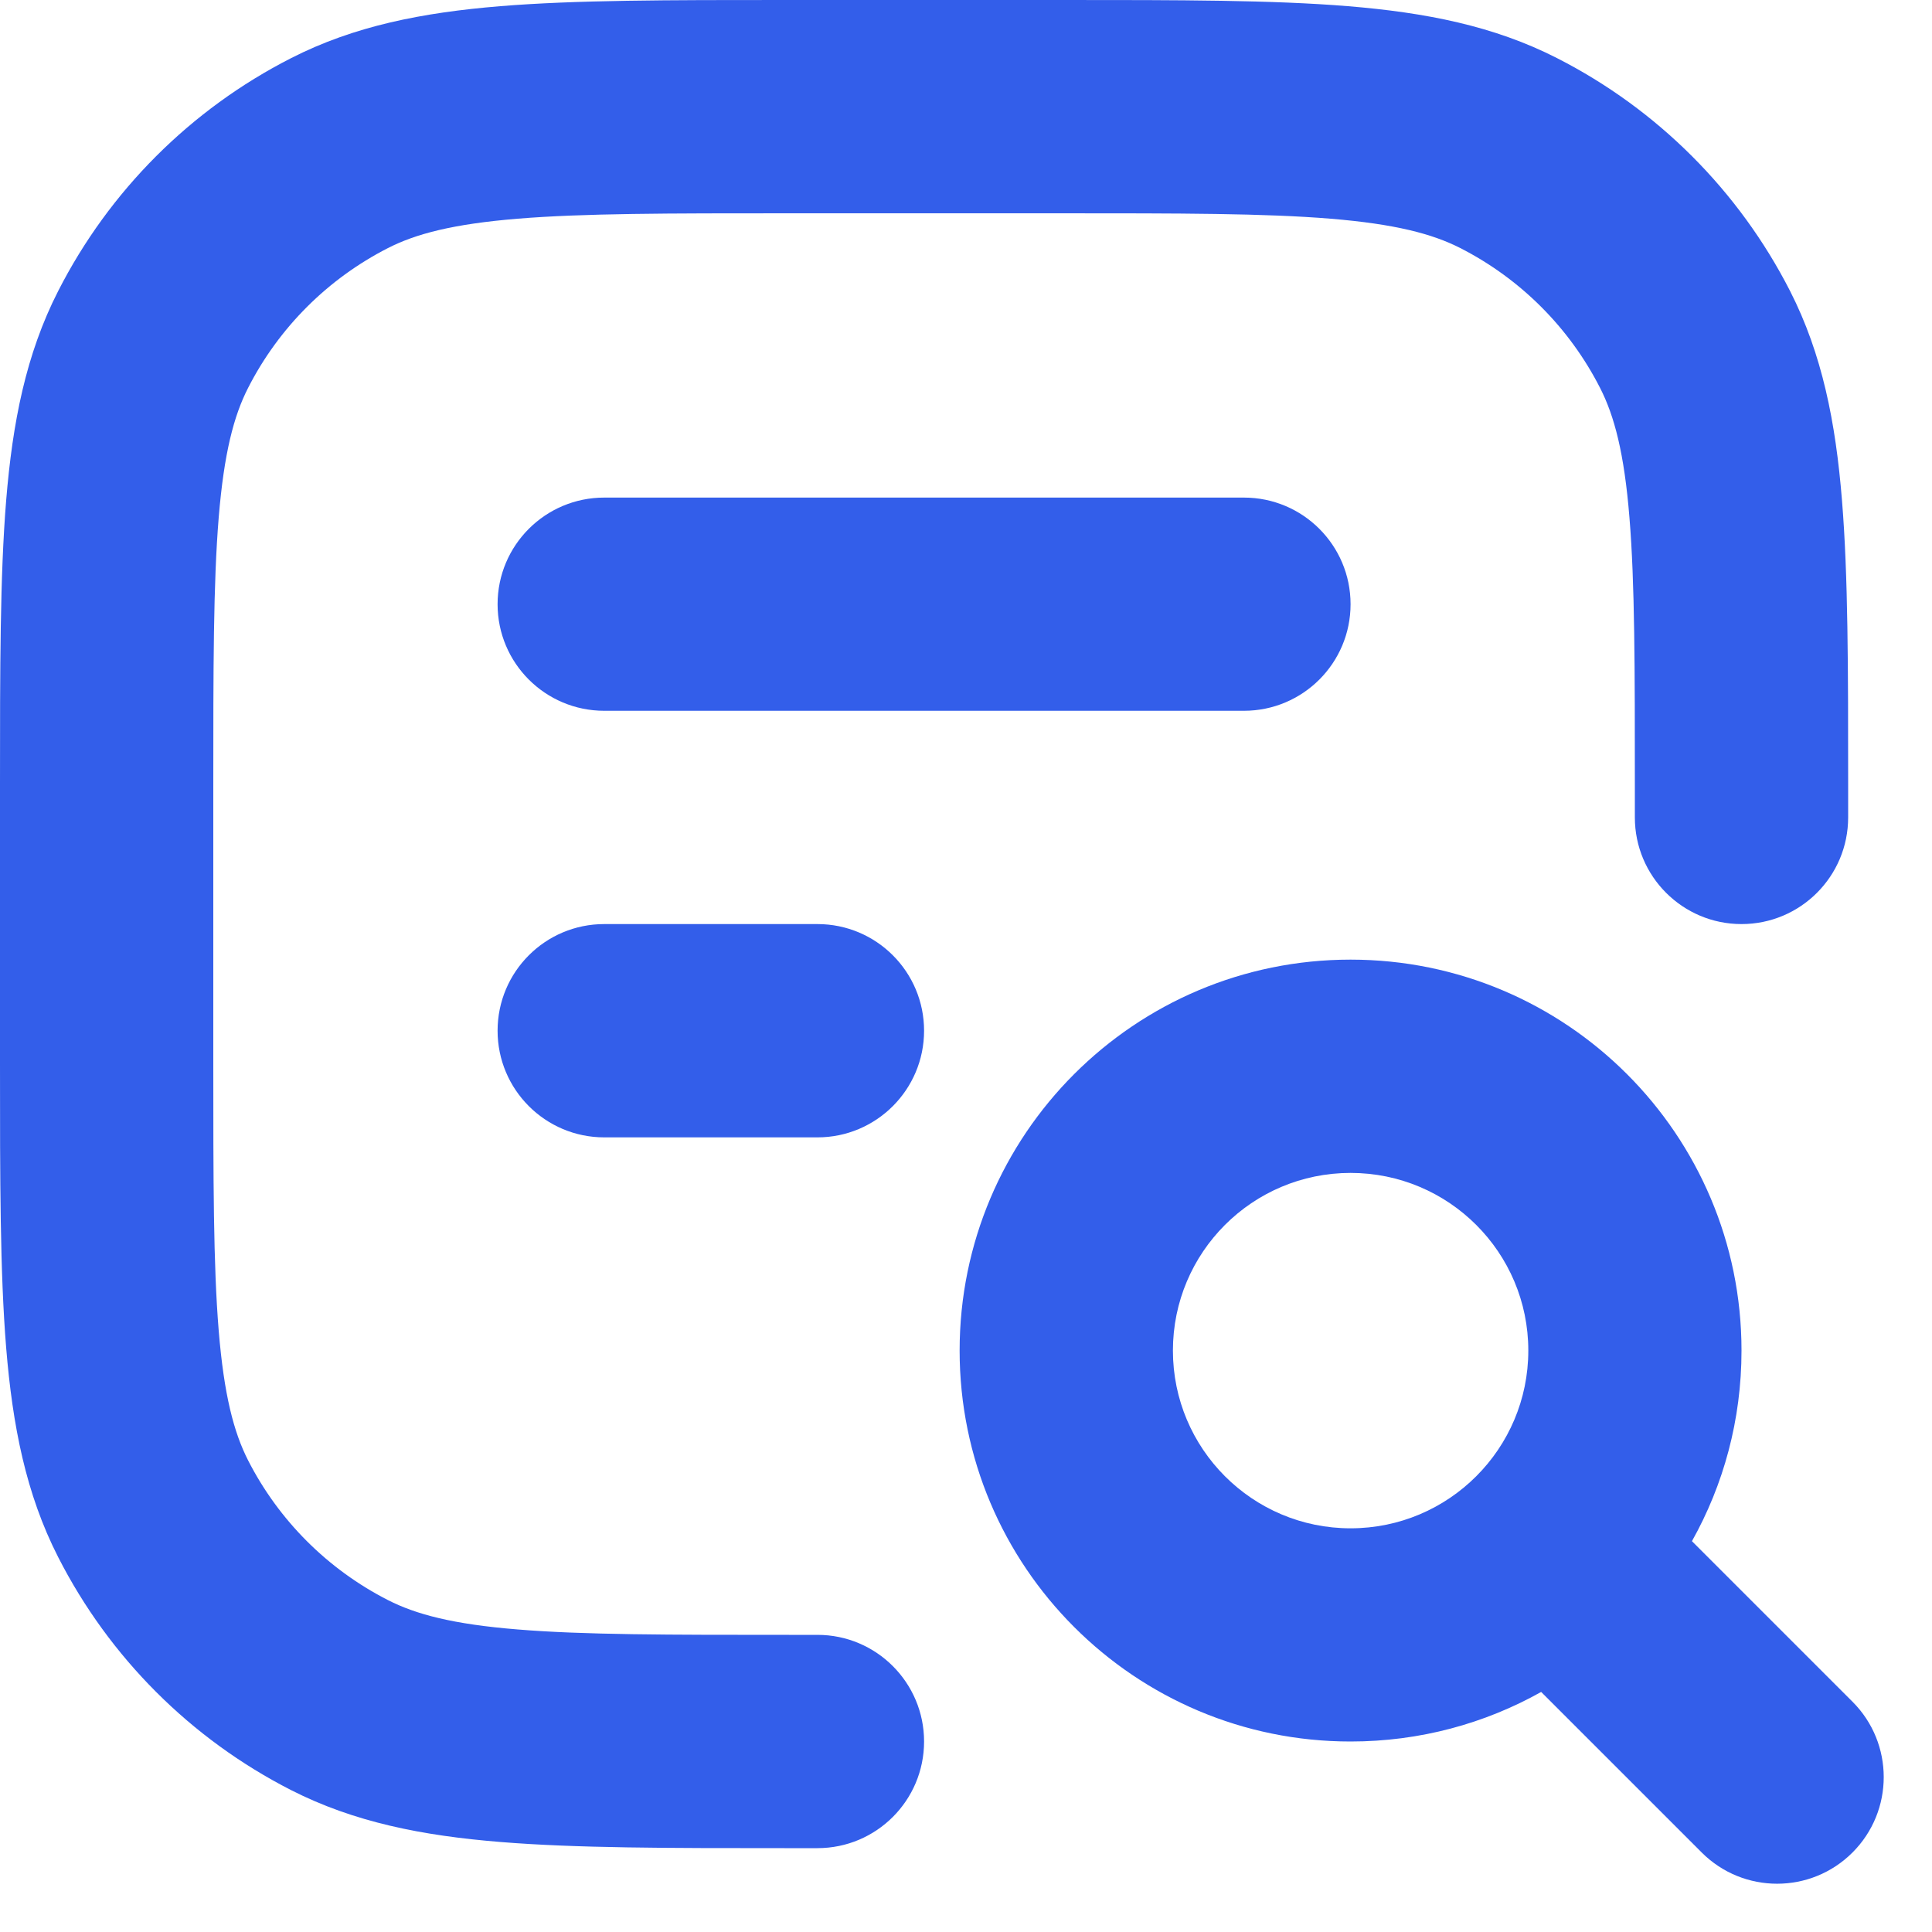 <svg width="20" height="20" viewBox="0 0 20 20" fill="none" xmlns="http://www.w3.org/2000/svg">
<path d="M8.121 2.99222e-07H11.011C12.208 -1.09969e-05 13.172 -1.98521e-05 13.954 0.064C14.758 0.13 15.465 0.268 16.119 0.602C17.157 1.131 18.001 1.975 18.531 3.013C18.864 3.667 19.003 4.374 19.068 5.178C19.132 5.96 19.132 6.924 19.132 8.121V8.462C19.132 9.072 18.638 9.566 18.028 9.566C17.419 9.566 16.924 9.072 16.924 8.462V8.168C16.924 6.913 16.924 6.039 16.868 5.358C16.814 4.69 16.712 4.306 16.564 4.016C16.246 3.392 15.74 2.886 15.117 2.568C14.826 2.42 14.442 2.319 13.774 2.264C13.093 2.208 12.219 2.208 10.964 2.208H8.168C6.913 2.208 6.039 2.208 5.358 2.264C4.69 2.319 4.306 2.42 4.016 2.568C3.393 2.886 2.886 3.392 2.568 4.016C2.42 4.306 2.319 4.69 2.264 5.358C2.208 6.039 2.208 6.913 2.208 8.168V10.964C2.208 12.219 2.208 13.093 2.264 13.774C2.319 14.442 2.42 14.826 2.568 15.117C2.886 15.74 3.393 16.246 4.016 16.564C4.306 16.712 4.69 16.814 5.358 16.868C6.039 16.924 6.913 16.924 8.168 16.924H8.462C9.072 16.924 9.566 17.419 9.566 18.028C9.566 18.638 9.072 19.132 8.462 19.132H8.121C6.924 19.132 5.96 19.132 5.178 19.068C4.374 19.003 3.667 18.864 3.013 18.531C1.975 18.001 1.131 17.157 0.602 16.119C0.268 15.465 0.13 14.758 0.064 13.954C-1.95177e-05 13.172 -1.06597e-05 12.208 2.85548e-07 11.011V8.121C-1.06597e-05 6.924 -1.95177e-05 5.96 0.064 5.178C0.13 4.374 0.268 3.667 0.602 3.013C1.131 1.975 1.975 1.131 3.013 0.602C3.667 0.268 4.374 0.13 5.178 0.064C5.96 -1.98521e-05 6.924 -1.09969e-05 8.121 2.99222e-07Z" fill="#335EEA"></path>
<path fill-rule="evenodd" clip-rule="evenodd" d="M9.934 13.981C9.934 11.746 11.746 9.934 13.981 9.934C16.216 9.934 18.028 11.746 18.028 13.981C18.028 14.698 17.842 15.371 17.515 15.954L19.177 17.616C19.608 18.047 19.608 18.746 19.177 19.177C18.746 19.608 18.047 19.608 17.616 19.177L15.954 17.515C15.371 17.842 14.698 18.028 13.981 18.028C11.746 18.028 9.934 16.216 9.934 13.981ZM13.981 12.142C12.965 12.142 12.142 12.965 12.142 13.981C12.142 14.997 12.965 15.821 13.981 15.821C14.997 15.821 15.821 14.997 15.821 13.981C15.821 12.965 14.997 12.142 13.981 12.142Z" fill="#335EEA"></path>
<path d="M5.151 6.255C5.151 5.645 5.645 5.151 6.255 5.151H12.877C13.487 5.151 13.981 5.645 13.981 6.255C13.981 6.864 13.487 7.358 12.877 7.358H6.255C5.645 7.358 5.151 6.864 5.151 6.255Z" fill="#335EEA"></path>
<path d="M6.255 9.566C5.645 9.566 5.151 10.06 5.151 10.67C5.151 11.279 5.645 11.774 6.255 11.774H8.462C9.072 11.774 9.566 11.279 9.566 10.67C9.566 10.06 9.072 9.566 8.462 9.566H6.255Z" fill="#335EEA"></path>
</svg>